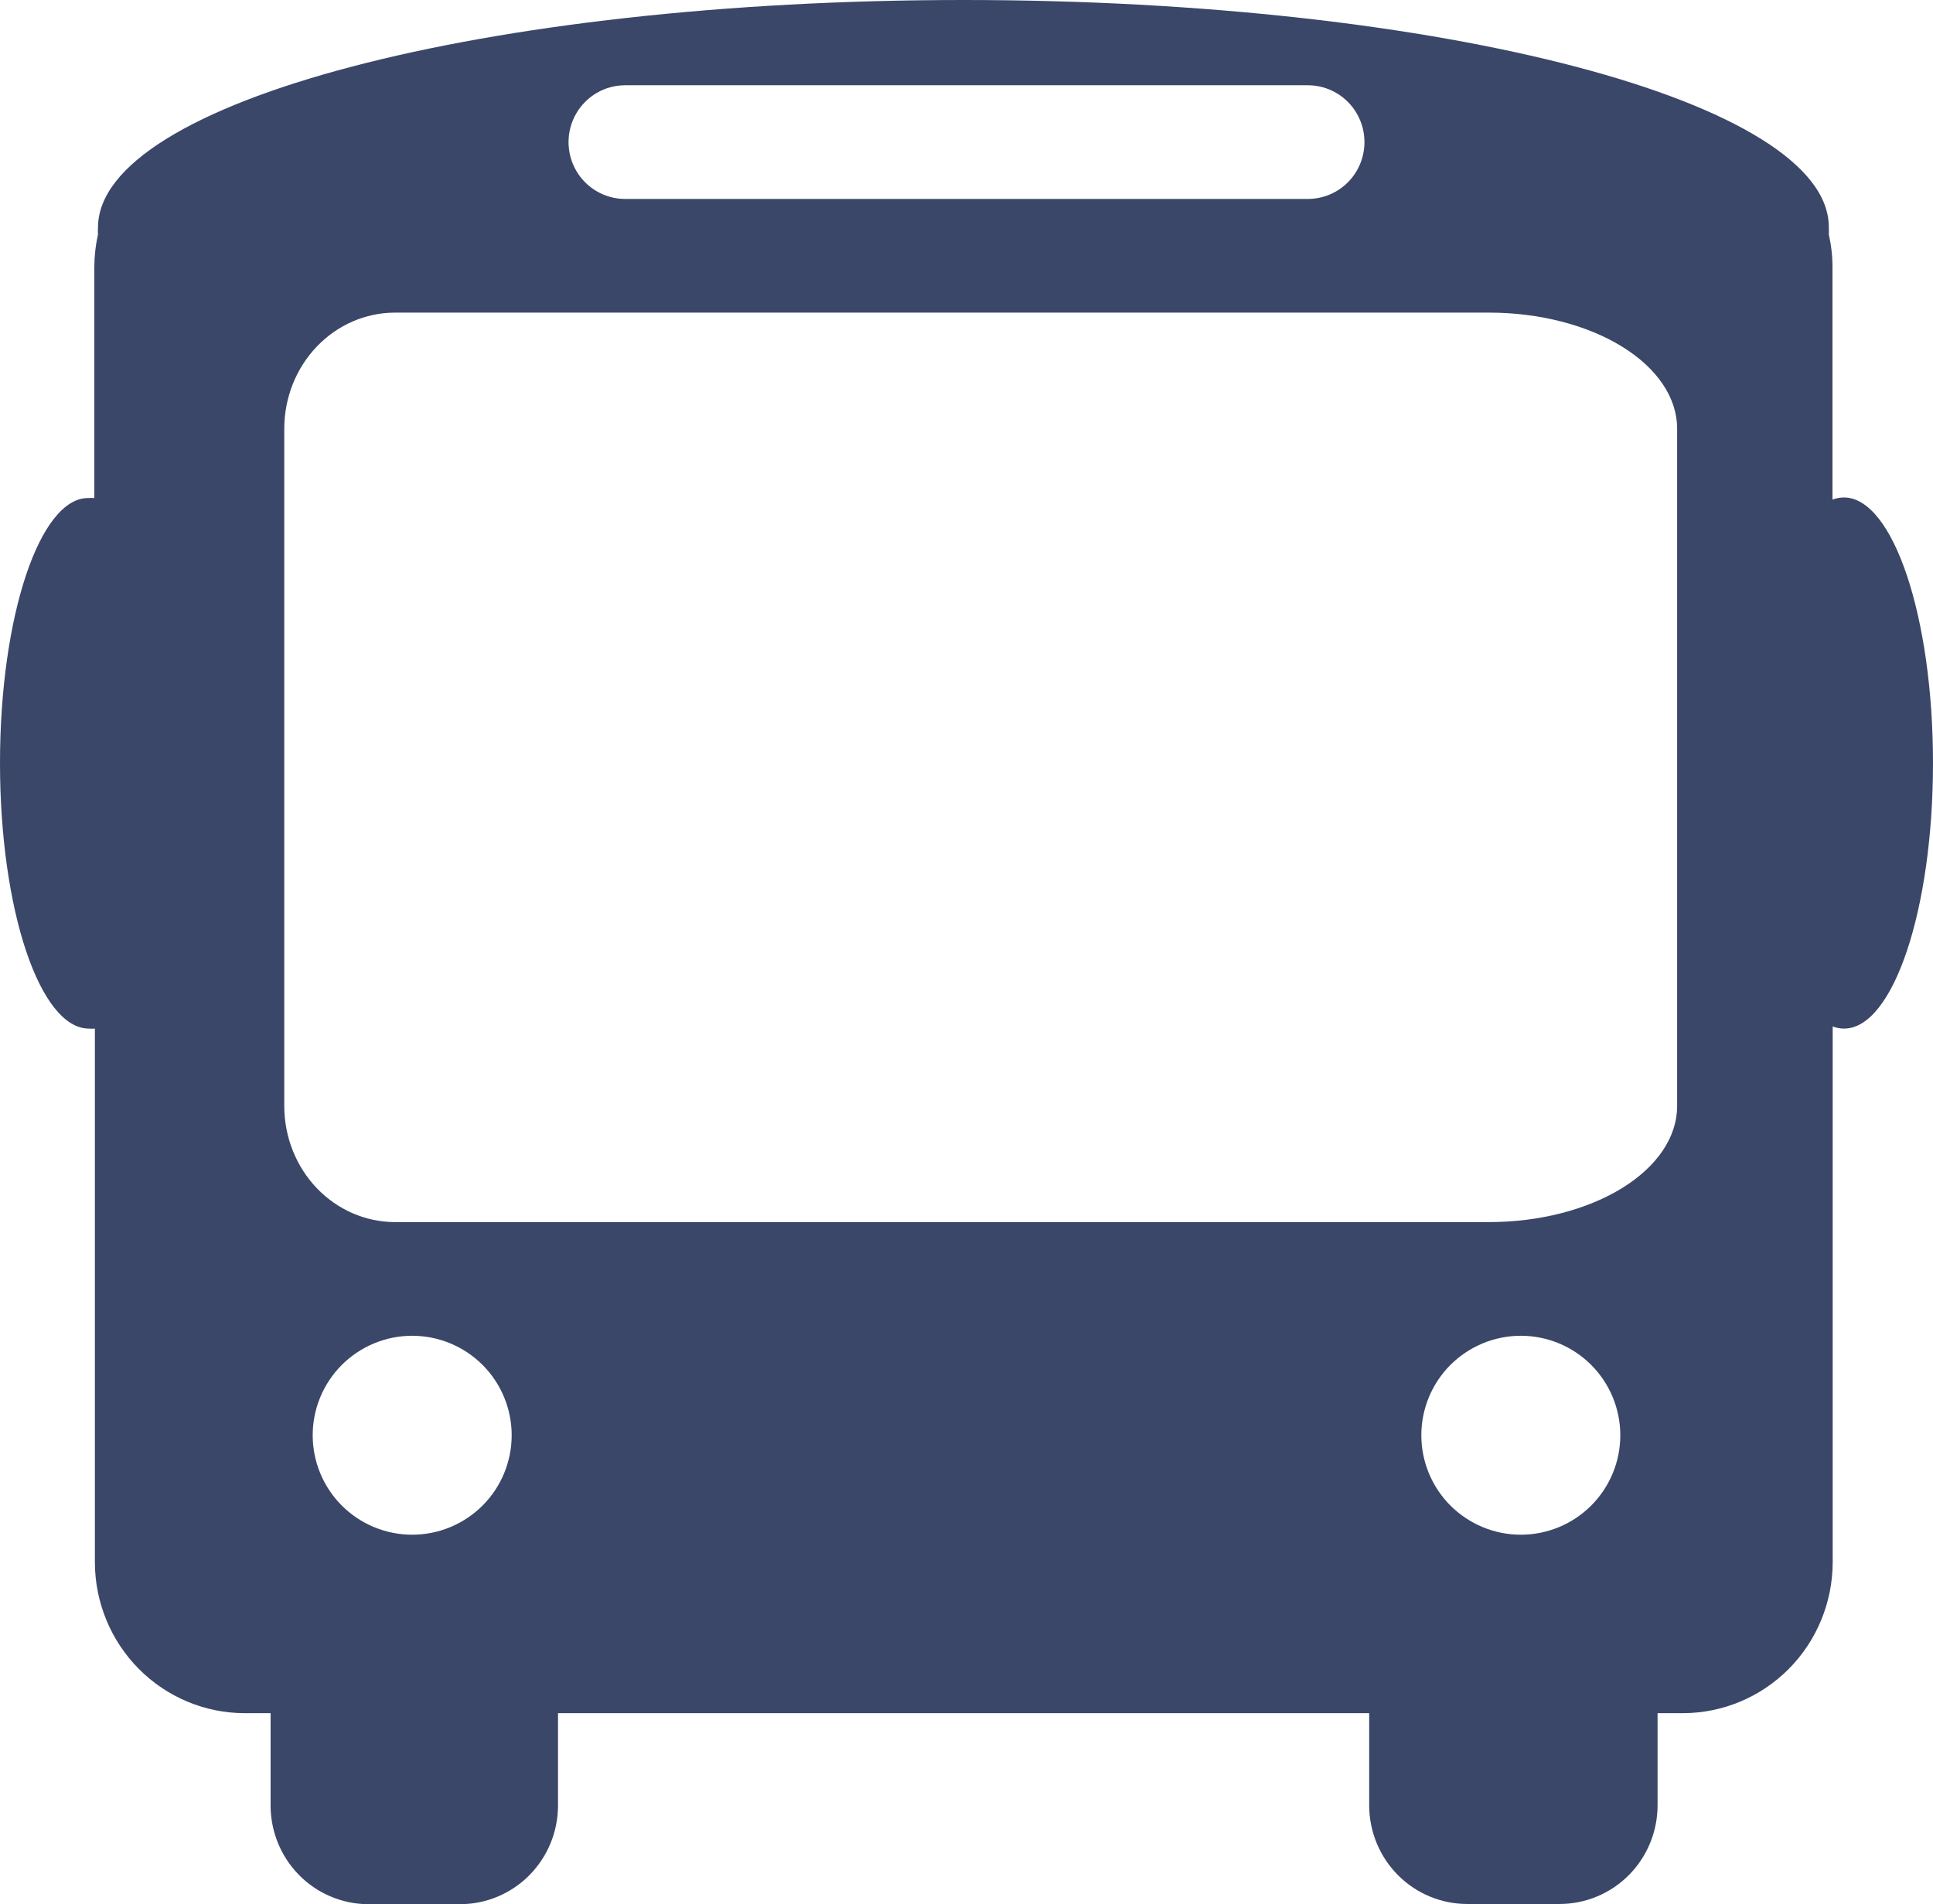 <?xml version="1.0" encoding="UTF-8"?>
<svg width="68px" height="67px" viewBox="0 0 68 67" version="1.1" xmlns="http://www.w3.org/2000/svg" xmlns:xlink="http://www.w3.org/1999/xlink">
    <title>Shape</title>
    <g id="Page-1" stroke="none" stroke-width="1" fill="none" fill-rule="evenodd">
        <g id="tdx_onepage" transform="translate(-1134, -2069)" fill="#3A4768" fill-rule="nonzero">
            <path d="M1198.865,2086.503 C1198.728,2086.504 1198.592,2086.529 1198.464,2086.579 L1198.464,2078.413 C1198.465,2078.021 1198.421,2077.63 1198.335,2077.248 C1198.34,2077.166 1198.34,2077.084 1198.335,2077.001 C1198.355,2072.59 1184.723,2069 1167.901,2069 C1151.08,2069 1137.447,2072.59 1137.447,2077.009 C1137.442,2077.091 1137.442,2077.173 1137.447,2077.255 C1137.361,2077.637 1137.318,2078.028 1137.318,2078.42 L1137.318,2086.524 C1137.248,2086.517 1137.177,2086.517 1137.108,2086.524 C1135.401,2086.503 1134,2090.682 1134,2095.848 C1134,2101.013 1135.401,2105.192 1137.128,2105.192 C1137.198,2105.199 1137.268,2105.199 1137.338,2105.192 L1137.338,2123.977 C1137.342,2125.382 1137.898,2126.729 1138.884,2127.722 C1139.87,2128.716 1141.207,2129.276 1142.601,2129.279 L1143.519,2129.279 L1143.519,2129.403 L1143.519,2132.527 C1143.519,2133.44 1143.876,2134.316 1144.512,2134.966 C1145.148,2135.616 1146.013,2135.988 1146.918,2136 L1150.189,2136 C1151.101,2135.998 1151.975,2135.633 1152.62,2134.983 C1153.265,2134.333 1153.628,2133.452 1153.63,2132.533 L1153.63,2129.402 L1153.63,2129.279 L1182.166,2129.279 L1182.166,2129.402 L1182.166,2132.527 C1182.168,2133.445 1182.531,2134.326 1183.176,2134.976 C1183.821,2135.625 1184.695,2135.991 1185.606,2135.993 L1188.87,2135.993 C1189.782,2135.991 1190.656,2135.625 1191.301,2134.976 C1191.946,2134.326 1192.309,2133.445 1192.311,2132.527 L1192.311,2129.402 L1192.311,2129.279 L1193.208,2129.279 C1194.603,2129.276 1195.939,2128.716 1196.926,2127.722 C1197.912,2126.729 1198.467,2125.382 1198.471,2123.977 L1198.471,2105.116 C1198.599,2105.166 1198.735,2105.192 1198.872,2105.192 C1200.599,2105.192 1202,2101.006 1202,2095.848 C1202,2090.689 1200.592,2086.503 1198.865,2086.503 L1198.865,2086.503 Z M1155.991,2072 L1180.009,2072 C1180.72,2072 1181.378,2072.381 1181.733,2073 C1182.089,2073.619 1182.089,2074.381 1181.733,2075 C1181.378,2075.619 1180.72,2076 1180.009,2076 L1155.991,2076 C1155.28,2076 1154.623,2075.619 1154.267,2075 C1153.911,2074.381 1153.911,2073.619 1154.267,2073 C1154.623,2072.381 1155.28,2072 1155.991,2072 L1155.991,2072 Z M1148.5,2123 C1147.572,2123 1146.681,2122.631 1146.025,2121.975 C1145.369,2121.319 1145,2120.428 1145,2119.5 C1145,2118.572 1145.369,2117.681 1146.025,2117.025 C1146.682,2116.369 1147.572,2116 1148.5,2116 C1149.428,2116 1150.319,2116.369 1150.975,2117.025 C1151.631,2117.681 1152,2118.572 1152,2119.5 C1152,2120.428 1151.631,2121.319 1150.975,2121.975 C1150.318,2122.631 1149.428,2123 1148.5,2123 Z M1187.5,2116 C1188.428,2116 1189.319,2116.369 1189.975,2117.025 C1190.631,2117.681 1191,2118.572 1191,2119.5 C1191,2120.428 1190.631,2121.319 1189.975,2121.975 C1189.319,2122.631 1188.428,2123 1187.5,2123 C1186.572,2123 1185.682,2122.631 1185.025,2121.975 C1184.369,2121.319 1184,2120.428 1184,2119.5 C1184,2118.572 1184.369,2117.681 1185.025,2117.025 C1185.682,2116.369 1186.572,2116 1187.5,2116 Z M1147.883,2112 C1146.855,2111.996 1145.869,2111.566 1145.142,2110.804 C1144.414,2110.041 1144.004,2109.008 1144,2107.929 L1144,2084.071 C1144.004,2082.992 1144.414,2081.959 1145.142,2081.196 C1145.869,2080.434 1146.855,2080.004 1147.883,2080 L1186.408,2080 C1188.154,2080.004 1189.827,2080.434 1191.062,2081.196 C1192.297,2081.958 1192.994,2082.991 1192.999,2084.069 L1192.999,2107.931 C1192.994,2109.009 1192.297,2110.042 1191.062,2110.804 C1189.827,2111.566 1188.154,2111.996 1186.408,2112 L1147.883,2112 Z" id="Shape"></path>
        </g>
    </g>
</svg>